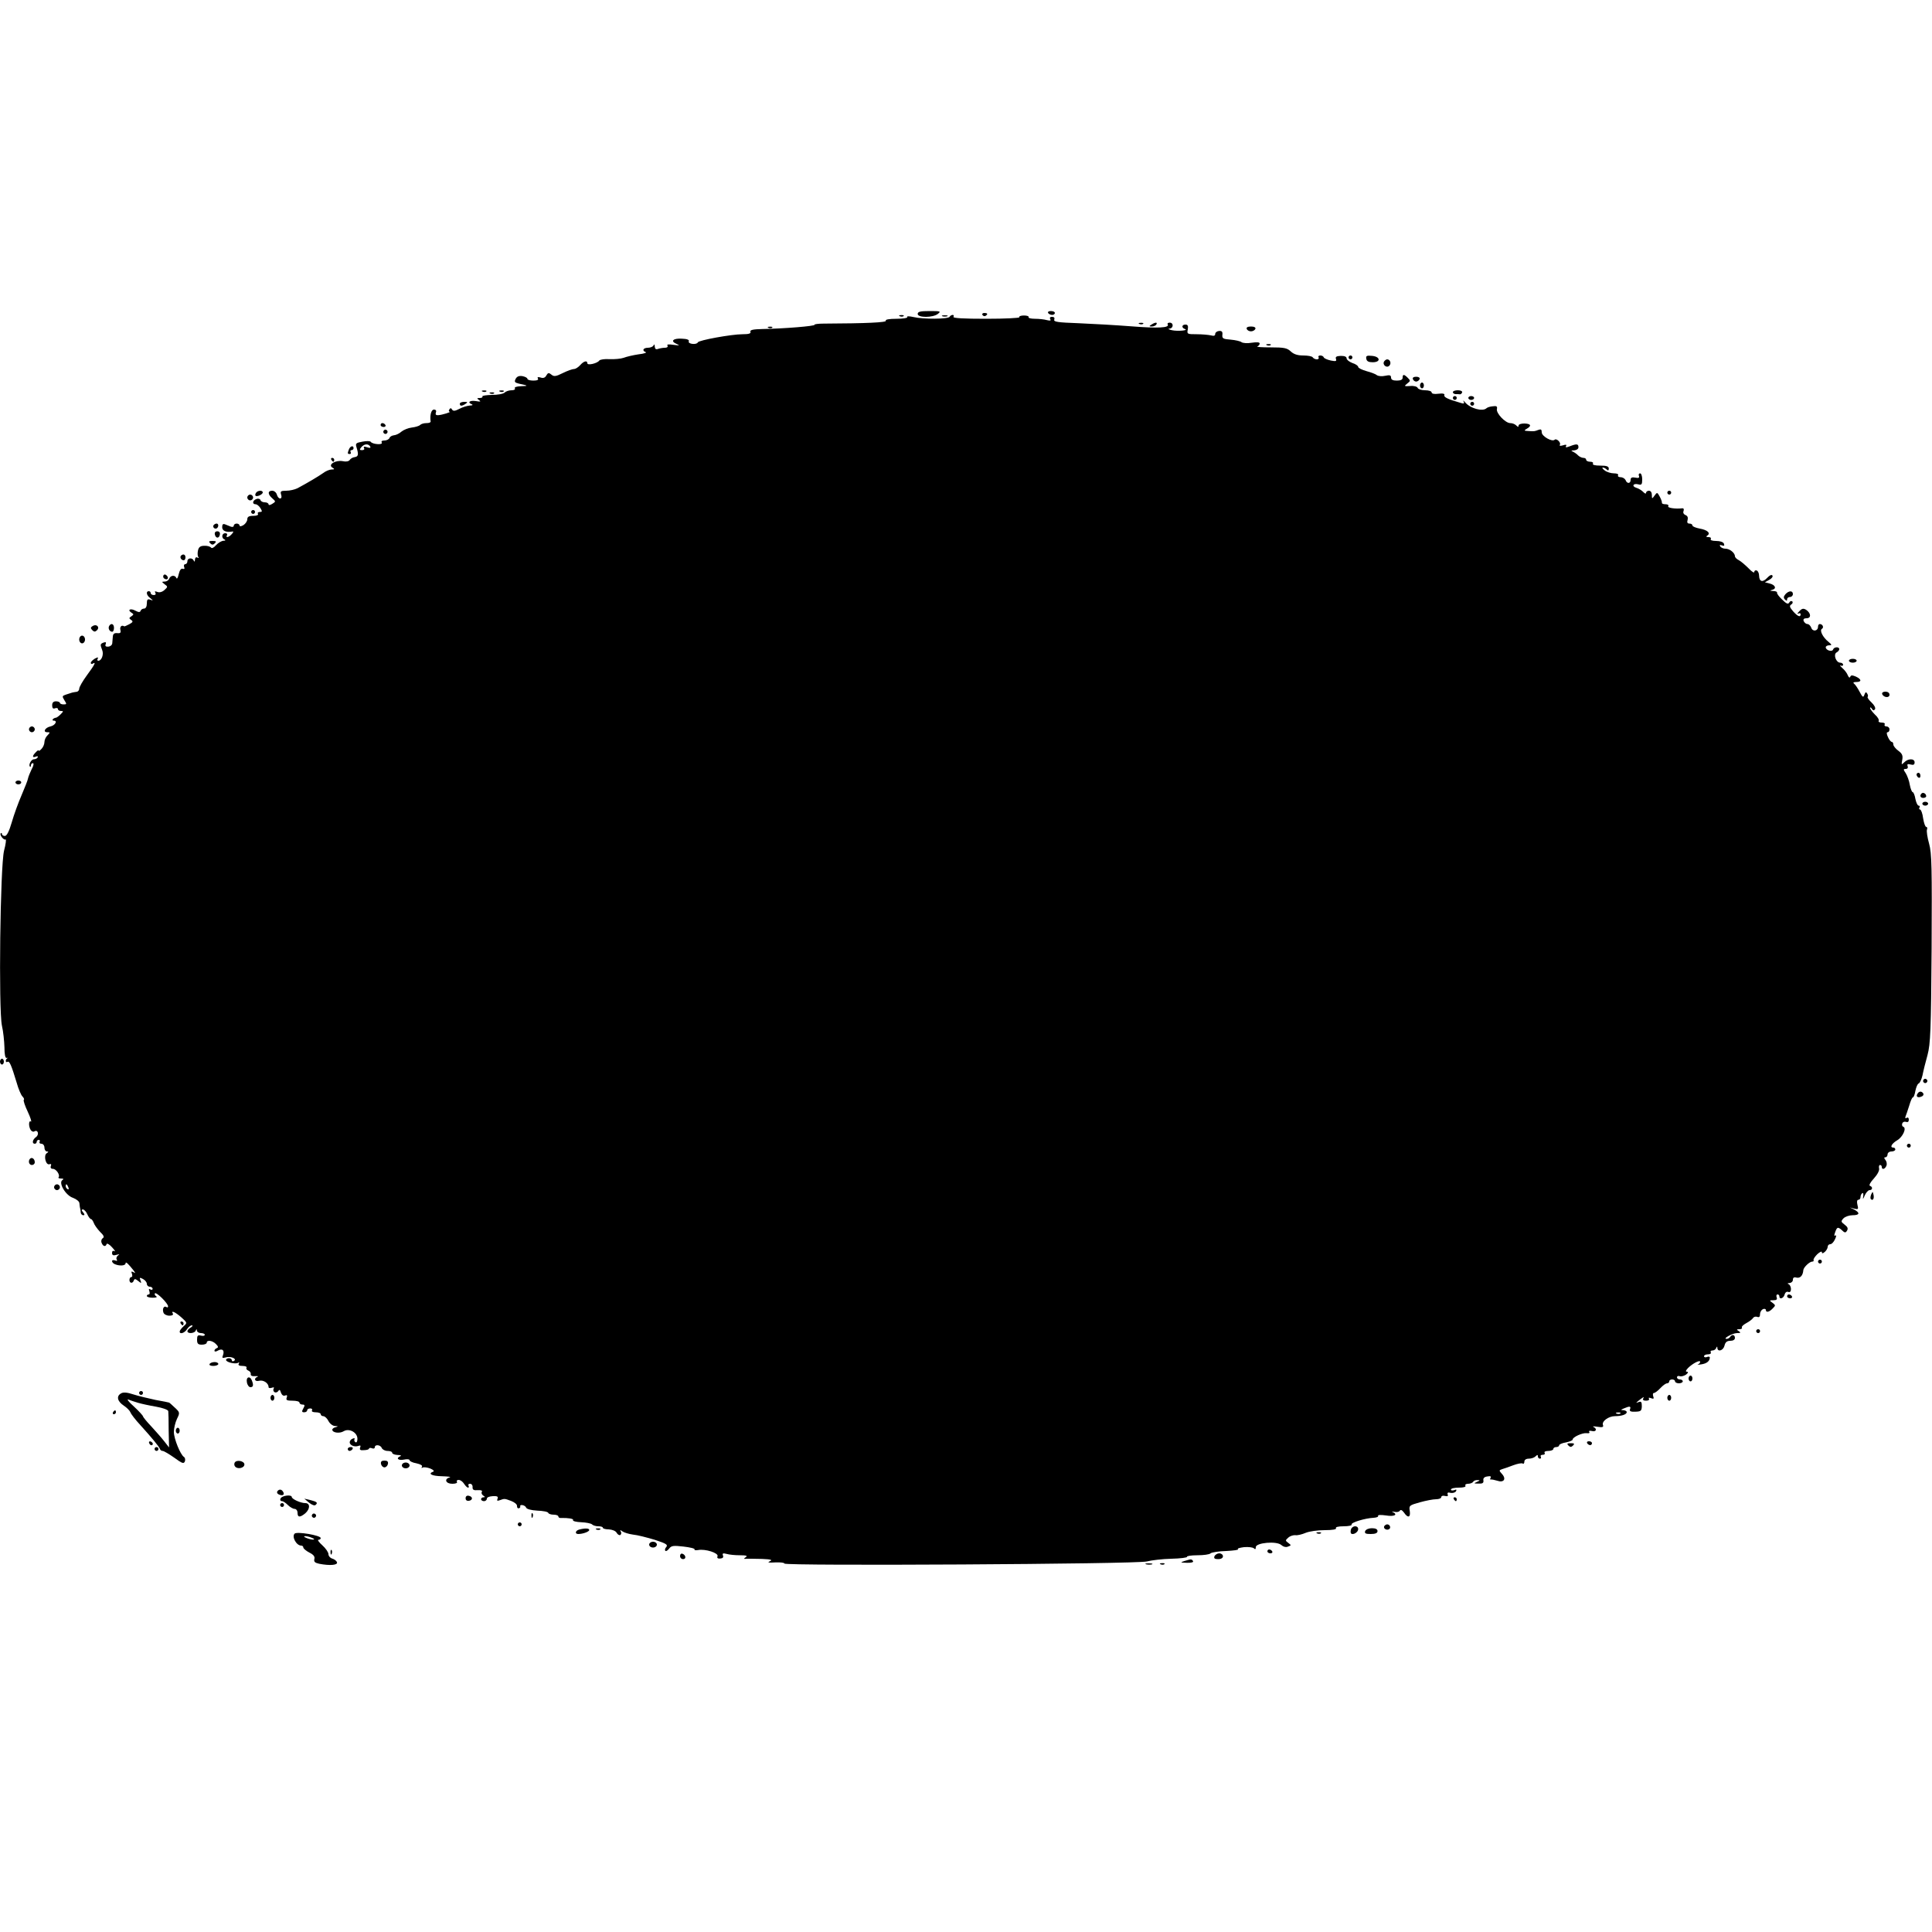 <?xml version="1.0" standalone="no"?>
<!DOCTYPE svg PUBLIC "-//W3C//DTD SVG 20010904//EN"
 "http://www.w3.org/TR/2001/REC-SVG-20010904/DTD/svg10.dtd">
<svg version="1.0" xmlns="http://www.w3.org/2000/svg"
 width="1000pt" height="1000pt" viewBox="0 0 1000 1000"
 preserveAspectRatio="xMidYMid meet">
<g transform="translate(0,1000) scale(0.1,-0.1)"
fill="#000000" stroke="none">
<path d="M4750 8375 c0 -20 78 -20 104 0 18 14 14 15 -42 15 -48 0 -62 -3 -62
-15z"/>
<path d="M5425 8380 c3 -5 13 -10 21 -10 8 0 14 5 14 10 0 6 -9 10 -21 10 -11
0 -17 -4 -14 -10z"/>
<path d="M5085 8370 c4 -6 11 -8 16 -5 14 9 11 15 -7 15 -8 0 -12 -5 -9 -10z"/>
<path d="M4658 8363 c7 -3 16 -2 19 1 4 3 -2 6 -13 5 -11 0 -14 -3 -6 -6z"/>
<path d="M4696 8359 c3 -5 -22 -9 -56 -9 -38 0 -59 -4 -55 -10 6 -9 -100 -14
-322 -15 -28 0 -49 -3 -47 -6 4 -7 -158 -20 -269 -22 -50 -1 -66 -5 -63 -14 4
-9 -7 -13 -41 -13 -56 0 -227 -31 -231 -42 -6 -14 -52 -9 -47 5 4 8 -8 13 -35
14 -46 3 -62 -13 -28 -27 19 -9 16 -9 -15 -5 -26 4 -37 3 -32 -4 3 -7 -2 -11
-14 -11 -10 0 -26 -3 -35 -6 -11 -4 -16 0 -17 12 0 11 -3 14 -6 7 -2 -7 -16
-13 -29 -13 -25 0 -33 -15 -11 -23 6 -2 -10 -8 -38 -11 -27 -4 -62 -12 -77
-18 -14 -5 -47 -8 -73 -7 -25 2 -49 -2 -53 -7 -10 -15 -62 -27 -62 -14 0 16
-19 11 -37 -10 -10 -11 -24 -20 -32 -20 -8 0 -34 -9 -58 -21 -36 -18 -46 -19
-59 -8 -13 11 -18 10 -26 -4 -6 -12 -16 -16 -30 -11 -14 4 -18 2 -14 -5 5 -7
-4 -11 -23 -11 -17 0 -31 4 -31 9 0 5 -11 11 -25 14 -18 3 -29 -1 -36 -14 -8
-16 -5 -19 18 -25 48 -10 49 -12 10 -13 -23 -1 -36 -5 -32 -11 3 -6 -4 -10
-17 -10 -13 0 -29 -5 -36 -12 -7 -7 -36 -12 -66 -12 -30 -1 -52 -4 -49 -8 2
-5 -4 -8 -14 -8 -15 0 -16 -2 -3 -11 11 -8 7 -9 -17 -5 -32 5 -46 -7 -20 -17
6 -3 2 -6 -11 -6 -13 -1 -37 -8 -54 -17 -23 -12 -32 -13 -38 -4 -5 9 -9 9 -14
1 -4 -6 -4 -11 1 -12 12 -1 -39 -17 -59 -18 -12 -1 -15 4 -12 14 4 9 0 15 -10
15 -14 0 -22 -30 -17 -62 0 -5 -9 -8 -22 -8 -13 0 -27 -4 -33 -10 -5 -5 -25
-11 -43 -13 -18 -2 -42 -12 -53 -21 -11 -10 -28 -18 -39 -19 -10 -1 -21 -7
-23 -14 -3 -7 -15 -13 -26 -13 -13 0 -18 -4 -14 -11 7 -13 -48 -9 -57 4 -3 5
-23 5 -43 1 -33 -6 -37 -9 -31 -28 12 -39 10 -49 -9 -52 -10 -1 -22 -8 -26
-15 -5 -7 -19 -10 -36 -6 -37 7 -78 -18 -54 -33 13 -8 12 -10 -3 -10 -11 0
-31 -8 -45 -19 -26 -18 -78 -49 -132 -78 -14 -7 -40 -13 -58 -13 -29 0 -32 -3
-27 -20 4 -12 2 -20 -5 -20 -7 0 -14 9 -17 20 -3 11 -14 20 -24 20 -24 0 -24
-18 0 -39 19 -17 19 -17 0 -29 -11 -7 -19 -8 -19 -2 0 5 -9 10 -19 10 -11 0
-21 5 -23 12 -2 6 -12 9 -21 5 -20 -7 -23 -27 -4 -27 7 0 18 -9 25 -20 10 -17
10 -20 -4 -20 -8 0 -12 -4 -9 -10 4 -6 -7 -10 -24 -10 -23 0 -31 -5 -31 -18 0
-9 -9 -23 -20 -30 -12 -7 -20 -8 -20 -2 0 5 -7 10 -15 10 -8 0 -15 -5 -15 -11
0 -6 -7 -8 -15 -5 -8 3 -22 9 -30 12 -11 4 -15 0 -15 -15 0 -19 21 -28 54 -22
5 1 4 -5 -4 -13 -14 -17 -35 -22 -25 -6 3 6 -1 10 -9 10 -19 0 -21 -26 -3 -33
6 -3 4 -6 -7 -6 -10 -1 -27 -11 -38 -23 -11 -13 -22 -18 -26 -12 -4 5 -19 10
-34 9 -20 0 -29 -6 -33 -23 -3 -13 -3 -28 1 -34 4 -7 3 -8 -4 -4 -7 4 -12 0
-13 -11 0 -10 -3 -13 -6 -5 -7 17 -33 15 -33 -3 0 -8 -5 -15 -11 -15 -6 0 -9
-7 -6 -14 4 -10 1 -13 -7 -10 -9 3 -16 -7 -21 -28 -4 -18 -9 -27 -12 -20 -7
17 -30 15 -37 -3 -3 -8 -13 -15 -23 -15 -17 -1 -17 -1 -1 -14 17 -12 17 -14
-1 -30 -11 -10 -25 -14 -36 -10 -13 5 -16 4 -11 -4 4 -7 1 -12 -8 -12 -9 0
-16 5 -16 10 0 6 -4 10 -10 10 -16 0 -12 -22 8 -36 16 -13 16 -14 0 -8 -14 5
-18 1 -18 -20 0 -16 -6 -26 -14 -26 -8 0 -16 -5 -18 -11 -3 -9 -10 -9 -27 0
-25 14 -44 5 -21 -10 13 -8 13 -10 0 -19 -13 -8 -13 -11 -1 -19 11 -7 9 -12
-10 -22 -13 -7 -25 -12 -26 -11 -13 9 -24 -2 -20 -18 4 -15 0 -19 -17 -17 -15
1 -21 -4 -22 -18 -1 -11 -2 -27 -3 -35 -1 -9 -10 -16 -20 -17 -14 -1 -18 3
-14 13 4 10 0 12 -11 8 -18 -7 -18 -10 -7 -39 9 -22 -3 -55 -20 -55 -6 0 -7 5
-3 11 4 8 0 8 -15 0 -11 -7 -21 -16 -21 -22 0 -6 5 -7 10 -4 19 12 10 -6 -30
-60 -22 -30 -40 -61 -40 -70 0 -8 -7 -16 -15 -16 -8 -1 -18 -3 -22 -4 -5 -2
-18 -6 -31 -10 -21 -7 -21 -9 -9 -29 13 -20 13 -22 -4 -22 -11 0 -19 4 -19 8
0 4 -9 8 -20 8 -14 0 -20 -7 -20 -21 0 -15 5 -19 15 -15 8 3 15 1 15 -4 0 -6
7 -10 16 -10 13 0 13 -2 -2 -17 -10 -10 -21 -18 -25 -18 -4 0 -11 -3 -15 -7
-4 -5 -2 -8 4 -8 22 0 7 -25 -17 -30 -28 -6 -41 -30 -16 -30 15 0 15 -1 1 -16
-9 -8 -16 -24 -16 -35 0 -11 -7 -27 -15 -35 -8 -9 -15 -13 -15 -9 0 4 -7 0
-15 -9 -19 -19 -19 -30 1 -22 8 3 12 2 9 -4 -3 -6 -12 -10 -20 -10 -13 0 -29
-29 -20 -38 3 -3 5 0 5 6 0 7 5 12 10 12 6 0 4 -14 -6 -31 -8 -17 -17 -38 -19
-48 -1 -9 -17 -48 -33 -86 -17 -39 -40 -102 -51 -141 -14 -48 -26 -71 -36 -71
-8 0 -15 5 -15 10 0 6 -3 7 -6 4 -8 -8 16 -38 25 -32 4 2 1 -24 -8 -58 -20
-82 -29 -822 -11 -906 7 -30 12 -80 13 -112 0 -36 4 -56 11 -55 6 2 8 1 4 -1
-5 -3 -8 -9 -8 -14 0 -6 4 -8 9 -5 10 6 20 -18 47 -107 9 -33 23 -65 30 -72 7
-7 11 -15 7 -18 -3 -3 6 -31 21 -62 14 -30 21 -53 16 -50 -12 8 -13 -25 -1
-44 5 -7 13 -11 19 -7 18 11 26 -16 9 -29 -19 -13 -23 -35 -7 -35 6 0 10 5 10
10 0 6 5 10 11 10 5 0 7 -4 4 -10 -3 -5 1 -10 9 -10 9 0 16 -9 16 -20 0 -11 6
-20 13 -20 9 0 9 -2 -1 -9 -18 -11 -5 -64 14 -57 8 3 11 0 7 -10 -3 -8 1 -14
11 -14 17 0 39 -33 29 -44 -3 -3 2 -6 13 -6 13 0 15 -3 7 -8 -22 -14 17 -80
55 -92 18 -7 33 -19 33 -28 1 -9 2 -21 4 -27 1 -5 3 -16 3 -22 1 -7 7 -13 13
-13 8 0 8 5 -1 15 -9 11 -9 15 -1 15 6 0 17 -11 23 -25 6 -14 15 -25 19 -25 4
0 10 -9 14 -19 3 -10 18 -31 32 -46 20 -19 24 -28 15 -34 -7 -4 -10 -15 -6
-24 7 -19 21 -22 26 -6 2 5 15 -2 28 -17 14 -15 19 -24 13 -20 -8 4 -13 1 -13
-9 0 -12 6 -15 23 -10 15 4 18 4 8 -3 -7 -5 -11 -15 -7 -21 5 -7 1 -9 -8 -5
-9 3 -16 2 -16 -4 0 -5 7 -13 16 -16 25 -10 54 -7 54 5 0 11 13 -1 40 -35 12
-16 12 -18 1 -11 -11 6 -13 4 -8 -8 3 -10 2 -17 -3 -17 -6 0 -10 -7 -10 -15 0
-18 17 -20 23 -2 3 9 8 8 22 -3 17 -14 18 -13 12 3 -6 15 -4 16 13 7 11 -6 20
-17 20 -25 0 -8 7 -15 15 -15 8 0 15 -5 15 -11 0 -5 -5 -7 -12 -3 -8 5 -9 2
-5 -9 3 -10 2 -17 -3 -17 -6 0 -10 -4 -10 -8 0 -5 14 -9 30 -9 19 0 26 3 18 8
-7 4 -9 11 -6 15 8 7 68 -52 68 -68 0 -5 -4 -7 -9 -3 -13 8 -22 -10 -15 -29 3
-9 17 -16 31 -16 13 0 21 4 18 10 -12 20 12 9 43 -18 32 -29 32 -29 12 -47
-11 -10 -20 -22 -20 -27 0 -16 25 -8 38 12 7 11 18 20 25 20 6 0 4 -5 -5 -11
-10 -5 -18 -14 -18 -19 0 -15 38 -12 43 3 4 9 6 9 6 0 1 -7 10 -13 21 -13 11
0 20 -4 20 -9 0 -5 -9 -7 -20 -4 -16 4 -20 0 -20 -21 0 -21 5 -26 25 -26 14 0
25 5 25 10 0 16 30 12 48 -7 12 -12 13 -18 4 -21 -6 -2 -12 -8 -12 -13 0 -6 8
-6 19 1 23 12 34 0 25 -25 -6 -14 -3 -16 14 -11 25 8 61 -7 43 -18 -6 -4 -11
-2 -11 3 0 6 -7 11 -15 11 -8 0 -15 -4 -15 -9 0 -12 48 -23 62 -15 7 4 8 3 4
-4 -5 -8 2 -12 19 -12 14 0 24 -4 21 -9 -3 -5 1 -12 9 -15 8 -3 14 -11 13 -18
-2 -8 6 -12 22 -11 14 1 19 -1 13 -3 -22 -9 -14 -27 8 -21 22 6 49 -12 49 -32
0 -6 7 -7 17 -4 10 4 14 2 9 -5 -3 -6 -1 -14 5 -18 6 -3 15 -1 19 6 6 9 10 7
14 -8 5 -13 13 -19 22 -15 10 4 12 0 8 -11 -5 -13 1 -16 30 -16 20 0 36 -4 36
-10 0 -5 7 -10 15 -10 13 0 14 -4 5 -20 -9 -16 -8 -20 5 -20 8 0 15 5 15 10 0
6 7 10 16 10 8 0 12 -4 9 -10 -4 -6 5 -10 19 -10 14 0 26 -4 26 -10 0 -5 6
-10 13 -10 8 0 20 -11 27 -25 7 -14 23 -26 34 -26 17 -1 18 -2 4 -6 -10 -2
-18 -8 -18 -13 0 -16 38 -21 59 -8 28 17 71 -6 71 -39 0 -14 -4 -21 -10 -18
-6 4 -8 11 -5 16 3 5 -1 6 -9 3 -9 -3 -16 -12 -16 -19 0 -16 25 -26 45 -19 11
4 13 2 9 -9 -4 -11 1 -15 20 -13 14 0 26 4 26 8 0 4 7 5 15 2 8 -4 15 -1 15 5
0 16 30 13 36 -4 4 -8 17 -15 30 -15 13 0 24 -4 24 -10 0 -5 12 -10 28 -11 15
0 21 -3 15 -6 -26 -10 -12 -24 17 -18 17 4 30 2 30 -3 0 -5 16 -13 35 -16 22
-5 33 -11 29 -18 -4 -6 -3 -8 4 -4 6 3 23 1 39 -5 15 -6 22 -13 16 -16 -31
-11 -8 -23 45 -24 31 -1 49 -3 40 -6 -31 -8 -21 -33 13 -33 17 0 28 4 24 10
-3 6 1 10 9 10 9 0 21 -9 28 -20 7 -11 16 -20 21 -20 4 0 5 5 2 10 -3 6 0 10
8 10 8 0 14 -8 13 -17 -1 -14 6 -18 27 -16 17 1 25 -2 21 -9 -4 -5 0 -14 7
-19 10 -6 11 -9 2 -9 -7 0 -13 -4 -13 -10 0 -5 7 -10 15 -10 8 0 15 6 15 13 0
7 13 12 31 13 23 1 29 -2 24 -14 -4 -10 -1 -12 12 -7 25 9 24 9 59 -4 18 -7
31 -18 30 -26 0 -8 3 -13 9 -12 5 1 9 5 8 9 -5 14 25 8 30 -5 3 -8 25 -14 58
-16 30 -1 56 -6 57 -12 2 -5 15 -9 28 -9 13 0 24 -4 24 -9 0 -5 6 -9 13 -8 38
1 68 -4 63 -11 -3 -5 16 -10 42 -11 25 -1 51 -6 56 -11 6 -6 20 -10 33 -10 13
0 23 -3 23 -7 0 -5 14 -9 31 -9 18 -1 36 -8 41 -18 5 -9 14 -14 19 -11 5 4 6
12 2 18 -5 9 -3 9 8 1 8 -6 33 -14 55 -17 23 -2 73 -15 113 -27 58 -19 69 -25
60 -37 -7 -7 -9 -16 -5 -20 3 -4 12 2 19 11 12 16 22 17 75 11 34 -4 60 -10
57 -15 -2 -4 6 -5 19 -3 36 7 106 -15 100 -32 -4 -9 1 -13 14 -12 13 1 18 6
14 16 -4 11 0 13 19 8 13 -4 44 -7 69 -7 33 0 41 -3 30 -10 -12 -8 -11 -10 5
-8 11 0 47 0 80 -1 46 -2 55 -5 40 -12 -15 -7 -8 -8 28 -6 26 1 47 -1 47 -6 0
-13 1828 -3 1876 11 23 6 80 13 127 14 47 1 83 6 81 10 -3 4 21 8 53 8 33 0
63 4 69 10 5 5 42 11 81 12 39 2 66 6 61 9 -6 4 8 8 31 11 23 2 46 -1 51 -6 7
-7 10 -5 10 6 0 23 108 33 132 11 10 -9 24 -13 35 -8 17 6 17 7 1 19 -16 12
-16 13 1 28 9 8 26 13 36 12 10 -2 34 4 53 12 19 8 63 14 99 14 40 0 62 4 58
10 -4 6 12 10 40 10 25 0 44 4 41 9 -6 10 70 33 114 35 15 1 26 5 23 10 -3 5
14 6 41 2 43 -7 64 4 34 18 -7 3 -3 3 9 1 12 -3 24 -1 28 5 5 8 12 4 22 -9 20
-30 35 -26 30 8 -5 28 -2 30 52 45 32 9 69 16 84 16 15 0 27 5 27 11 0 6 9 9
19 6 13 -3 18 -1 14 8 -3 9 2 12 15 8 11 -2 23 1 28 8 5 9 2 11 -9 6 -10 -3
-17 -2 -17 3 0 6 18 10 41 10 24 0 38 4 34 10 -3 6 3 10 14 10 11 0 23 5 26
10 3 6 14 10 23 9 14 0 13 -2 -3 -9 -18 -8 -17 -9 8 -9 21 -1 27 3 25 17 -2
11 5 18 21 20 15 3 21 0 16 -7 -3 -7 -3 -10 2 -9 4 1 19 -2 32 -6 34 -12 49 8
26 34 -17 19 -17 20 1 26 11 3 36 12 57 20 21 8 43 12 48 9 5 -4 9 1 9 9 0 10
9 16 23 16 13 0 28 5 35 12 9 9 12 9 12 0 0 -7 5 -12 11 -12 5 0 7 5 4 10 -3
6 1 10 10 10 9 0 13 4 10 10 -4 6 5 10 19 10 14 0 26 5 26 10 0 6 7 10 15 10
8 0 15 4 15 9 0 5 16 12 35 15 19 4 35 10 35 15 0 13 52 36 73 33 11 -2 17 1
13 6 -4 6 2 8 14 5 22 -6 28 12 8 21 -7 4 2 4 21 1 25 -4 32 -2 28 9 -8 19 29
46 62 46 35 0 61 9 61 21 0 5 -8 9 -17 10 -15 0 -15 2 2 9 30 13 38 12 32 -4
-4 -10 3 -14 27 -13 29 1 33 4 34 28 0 22 -3 27 -16 22 -18 -7 -17 -5 12 17
13 10 17 10 12 3 -5 -9 0 -13 14 -13 12 0 18 4 15 10 -4 6 1 7 11 3 13 -5 16
-3 11 10 -3 9 -2 17 4 17 5 0 20 11 33 25 13 14 28 25 35 25 6 0 11 5 11 10 0
6 7 10 15 10 8 0 15 -4 15 -10 0 -5 9 -10 20 -10 11 0 20 5 20 10 0 6 -7 10
-15 10 -8 0 -15 5 -15 11 0 6 6 9 14 6 8 -3 22 1 33 8 11 9 13 14 5 15 -9 0
-7 6 5 19 24 24 63 44 63 32 0 -5 -6 -11 -12 -14 -7 -2 1 -2 17 1 29 4 45 17
45 36 0 4 -7 6 -15 2 -8 -3 -15 -1 -15 4 0 6 9 10 21 10 11 0 17 5 14 10 -3 6
0 10 9 10 8 0 17 6 19 13 4 9 6 9 6 0 2 -23 31 -13 37 12 4 18 13 25 30 25 15
0 24 6 24 15 0 17 -16 20 -25 5 -3 -5 -11 -10 -18 -10 -23 0 29 29 53 30 20 0
22 2 10 10 -13 8 -12 10 3 10 10 0 16 4 13 8 -3 5 7 15 22 23 15 8 30 19 35
26 4 7 14 10 22 7 10 -4 15 0 15 14 0 11 7 22 15 26 8 3 15 1 15 -4 0 -15 17
-12 35 7 16 16 16 17 -1 30 -17 12 -16 13 5 13 16 0 21 4 17 15 -3 8 -1 15 4
15 6 0 10 -4 10 -10 0 -18 22 -10 27 9 3 12 11 17 19 14 9 -3 14 2 14 15 0 11
-6 23 -12 25 -8 3 -6 6 5 6 9 1 17 8 17 17 0 11 6 15 19 11 19 -4 33 11 35 39
1 14 32 44 46 44 6 0 9 3 7 8 -2 4 6 17 19 30 13 12 24 17 24 11 0 -8 4 -8 15
1 8 7 15 19 15 26 0 8 6 14 13 14 8 0 19 12 25 26 7 14 8 23 2 19 -6 -4 -7 1
-3 12 11 33 15 34 35 17 16 -16 21 -16 28 -4 7 11 3 20 -12 31 -20 15 -20 18
-6 33 9 9 30 16 47 16 36 0 40 12 9 29 l-23 11 23 -6 c20 -5 22 -3 16 20 -4
16 -2 26 5 26 6 0 11 6 11 14 0 8 4 17 9 20 5 4 7 -4 5 -16 -3 -18 -1 -17 8 5
7 15 18 27 25 27 16 0 17 17 2 22 -7 2 2 19 20 38 19 21 30 42 27 53 -2 9 0
17 5 17 5 0 9 -4 9 -10 0 -16 17 -12 24 6 4 9 1 23 -5 30 -8 10 -8 14 0 14 6
0 11 7 11 15 0 8 9 15 20 15 11 0 20 5 20 10 0 6 -4 10 -10 10 -20 0 -9 21 20
38 29 17 50 64 31 70 -5 2 -8 9 -5 17 3 8 12 11 20 8 9 -3 14 1 14 12 0 9 -5
13 -11 9 -7 -4 -9 -2 -6 7 3 8 12 33 19 56 7 24 15 43 19 43 4 0 10 15 13 34
4 19 11 36 17 38 6 2 15 21 20 43 4 22 16 69 26 105 15 57 18 127 21 550 2
422 1 493 -13 543 -9 32 -14 65 -11 73 3 8 1 14 -4 14 -5 0 -12 20 -16 45 -3
25 -11 45 -16 45 -5 0 -6 5 -3 10 3 6 2 10 -4 10 -6 0 -13 16 -17 35 -3 19
-10 35 -14 35 -4 0 -11 17 -15 38 -3 20 -13 47 -21 60 -13 19 -13 22 0 22 9 0
13 6 10 14 -4 11 0 13 15 9 15 -4 21 -1 21 11 0 21 -34 21 -54 0 -14 -14 -15
-13 -10 13 4 22 0 32 -20 47 -14 10 -26 25 -26 32 0 8 -4 14 -8 14 -5 0 -14
11 -20 25 -7 15 -8 25 -2 25 6 0 10 7 10 15 0 8 -7 15 -16 15 -8 0 -12 5 -9
10 3 6 -3 10 -15 10 -12 0 -19 4 -16 9 3 5 -5 20 -19 32 -13 13 -25 29 -25 34
0 6 4 4 9 -4 6 -9 10 -10 16 -2 4 7 -4 22 -18 35 -14 13 -23 26 -20 29 3 3 2
11 -3 18 -5 9 -9 7 -14 -7 -6 -16 -9 -14 -25 16 -10 19 -23 38 -29 42 -6 5 -2
8 12 8 29 0 28 14 -2 28 -19 8 -26 8 -29 -1 -3 -7 -8 -4 -13 8 -4 11 -17 28
-29 38 -11 10 -14 16 -7 12 6 -3 12 -1 12 4 0 6 -7 11 -15 11 -22 0 -37 43
-19 53 8 4 14 12 14 17 0 14 -28 12 -32 -2 -5 -14 -38 -4 -38 12 0 5 8 10 18
10 15 0 14 3 -4 18 -29 23 -47 59 -34 67 12 7 4 25 -11 25 -5 0 -9 -6 -9 -14
0 -23 -28 -27 -35 -5 -4 10 -12 19 -20 19 -7 0 -15 7 -19 15 -4 10 1 15 15 15
25 0 23 27 -3 44 -14 8 -21 7 -35 -8 -10 -10 -12 -16 -5 -12 6 4 12 2 12 -3 0
-18 -15 -12 -39 15 -18 21 -20 28 -10 35 7 4 10 11 6 16 -5 4 -12 2 -16 -6 -6
-10 -15 -6 -37 16 -16 15 -28 31 -26 36 1 4 -8 8 -21 8 -17 1 -18 2 -4 6 24 6
16 26 -14 33 l-24 6 23 13 c12 6 20 17 16 22 -4 6 -14 2 -26 -11 -24 -26 -42
-22 -43 10 0 13 -6 25 -12 27 -7 3 -13 -1 -13 -8 0 -6 -13 2 -29 19 -17 17
-39 36 -50 42 -12 6 -21 15 -21 21 0 17 -27 39 -49 39 -11 0 -23 5 -27 12 -5
7 -2 9 9 5 11 -4 14 -2 10 9 -3 8 -19 14 -40 14 -20 0 -32 4 -28 10 3 6 -2 10
-12 10 -12 0 -14 3 -6 8 19 12 1 29 -39 36 -21 4 -38 11 -38 16 0 6 -7 10 -16
10 -10 0 -13 6 -9 19 3 12 0 21 -11 25 -9 4 -14 12 -10 21 3 9 1 15 -7 14 -35
-4 -78 2 -72 11 3 6 -3 10 -14 10 -12 0 -20 3 -19 8 1 4 -4 18 -11 31 -13 24
-14 24 -27 6 -13 -18 -14 -18 -14 3 0 13 -6 22 -15 22 -8 0 -15 -5 -15 -11 0
-6 -7 -4 -15 5 -8 8 -24 18 -35 21 -26 8 -17 25 10 18 17 -5 20 0 20 26 0 17
-5 31 -11 31 -6 0 -9 -6 -6 -13 4 -10 -2 -13 -19 -9 -17 3 -24 0 -24 -12 0
-20 -19 -21 -26 -1 -4 8 -15 15 -26 15 -10 0 -16 5 -13 10 4 6 -6 10 -22 10
-15 0 -37 7 -47 15 -11 8 -15 15 -10 15 6 0 15 -5 20 -10 7 -7 11 -6 11 5 0
11 -11 15 -44 15 -27 0 -42 4 -38 10 3 6 -3 10 -14 10 -12 0 -21 5 -21 10 0 6
-6 10 -14 10 -8 0 -21 6 -28 13 -7 8 -20 16 -28 20 -10 3 -7 6 8 6 12 1 22 7
22 16 0 18 -9 19 -45 5 -19 -7 -24 -7 -19 1 4 8 -1 9 -16 4 -14 -4 -20 -3 -16
3 7 11 -18 35 -27 26 -13 -13 -67 18 -67 38 0 15 -4 18 -17 13 -21 -8 -21 -8
-53 -6 -22 1 -23 3 -7 12 26 15 21 26 -13 27 -16 0 -30 -4 -30 -11 0 -8 -3 -8
-12 1 -7 7 -20 12 -31 12 -25 0 -74 51 -69 73 3 14 -2 17 -22 14 -14 -1 -28
-6 -32 -10 -20 -19 -85 -1 -112 32 -8 9 -10 10 -6 2 5 -10 1 -12 -17 -6 -65
19 -87 29 -83 40 3 7 -7 10 -31 7 -21 -3 -35 0 -35 7 0 6 -15 11 -34 11 -19 0
-36 6 -38 12 -3 7 -19 12 -39 10 -31 -2 -33 -1 -15 13 17 13 17 15 3 29 -20
20 -27 20 -27 1 0 -10 -10 -15 -30 -15 -21 0 -30 5 -30 16 0 12 -7 14 -30 9
-17 -4 -36 -2 -43 3 -7 6 -31 15 -54 21 -24 7 -43 16 -43 22 0 5 -13 15 -30
20 -16 6 -30 17 -30 24 0 9 -11 13 -30 13 -23 -1 -29 -5 -25 -16 4 -12 -1 -13
-27 -8 -18 4 -34 11 -36 16 -2 6 -10 10 -18 10 -9 0 -12 -4 -9 -10 3 -5 -1
-10 -9 -10 -8 0 -18 5 -21 10 -3 6 -25 10 -49 10 -29 0 -49 6 -65 21 -19 18
-35 21 -104 21 -45 0 -76 2 -69 5 6 2 12 9 12 15 0 7 -15 8 -41 4 -23 -4 -46
-2 -53 3 -6 5 -32 11 -56 13 -39 3 -45 6 -43 25 2 16 -3 21 -17 20 -11 -1 -20
-8 -20 -15 0 -10 -7 -12 -22 -8 -13 3 -46 6 -74 6 -49 0 -51 1 -46 25 3 18 0
25 -12 25 -19 0 -22 -16 -3 -23 22 -7 -37 -13 -68 -6 -16 4 -22 7 -12 8 21 1
23 31 1 31 -8 0 -13 -4 -10 -9 11 -18 -50 -21 -189 -10 -77 6 -199 13 -272 16
-109 4 -131 7 -126 19 3 9 -1 14 -12 14 -10 0 -13 -5 -9 -12 5 -8 0 -9 -17 -5
-13 4 -41 7 -62 7 -21 0 -36 4 -33 8 3 5 -8 9 -24 9 -16 0 -27 -4 -24 -9 3 -4
-74 -8 -171 -8 -115 0 -174 3 -170 10 3 6 2 10 -4 10 -5 0 -13 -4 -16 -10 -8
-12 -136 -13 -187 -1 -22 5 -36 5 -32 0z m-2780 -670 c4 -8 -1 -9 -16 -4 -15
5 -20 4 -16 -4 4 -6 0 -11 -10 -11 -13 0 -14 3 -4 15 15 18 36 20 46 4z
m-1562 -3835 c3 -8 2 -12 -4 -9 -6 3 -10 10 -10 16 0 14 7 11 14 -7z m8033
-1170 c-3 -3 -12 -4 -19 -1 -8 3 -5 6 6 6 11 1 17 -2 13 -5z"/>
<path d="M4878 8363 c6 -2 18 -2 25 0 6 3 1 5 -13 5 -14 0 -19 -2 -12 -5z"/>
<path d="M5898 8323 c7 -3 16 -2 19 1 4 3 -2 6 -13 5 -11 0 -14 -3 -6 -6z"/>
<path d="M5960 8320 c-13 -8 -13 -10 2 -10 9 0 20 5 23 10 8 13 -5 13 -25 0z"/>
<path d="M3978 8303 c7 -3 16 -2 19 1 4 3 -2 6 -13 5 -11 0 -14 -3 -6 -6z"/>
<path d="M6453 8298 c2 -7 12 -13 22 -13 10 0 20 6 23 13 2 7 -6 12 -23 12
-17 0 -25 -5 -22 -12z"/>
<path d="M6558 8213 c7 -3 16 -2 19 1 4 3 -2 6 -13 5 -11 0 -14 -3 -6 -6z"/>
<path d="M6980 8150 c0 -5 5 -10 10 -10 6 0 10 5 10 10 0 6 -4 10 -10 10 -5 0
-10 -4 -10 -10z"/>
<path d="M7072 8143 c2 -13 12 -18 33 -18 43 0 40 29 -3 33 -28 3 -33 0 -30
-15z"/>
<path d="M7164 8129 c-10 -17 13 -36 27 -22 12 12 4 33 -11 33 -5 0 -12 -5
-16 -11z"/>
<path d="M7313 8038 c2 -7 10 -13 17 -13 7 0 15 6 18 13 2 7 -5 12 -18 12 -13
0 -20 -5 -17 -12z"/>
<path d="M7350 8005 c0 -8 5 -15 10 -15 6 0 10 7 10 15 0 8 -4 15 -10 15 -5 0
-10 -7 -10 -15z"/>
<path d="M2498 7973 c7 -3 16 -2 19 1 4 3 -2 6 -13 5 -11 0 -14 -3 -6 -6z"/>
<path d="M2588 7973 c7 -3 16 -2 19 1 4 3 -2 6 -13 5 -11 0 -14 -3 -6 -6z"/>
<path d="M7520 7970 c0 -5 7 -10 15 -10 8 0 18 0 22 -1 4 0 9 4 11 10 2 6 -8
11 -22 11 -14 0 -26 -4 -26 -10z"/>
<path d="M2538 7963 c7 -3 16 -2 19 1 4 3 -2 6 -13 5 -11 0 -14 -3 -6 -6z"/>
<path d="M7520 7940 c0 -5 5 -10 10 -10 6 0 10 5 10 10 0 6 -4 10 -10 10 -5 0
-10 -4 -10 -10z"/>
<path d="M7600 7940 c0 -5 7 -10 15 -10 8 0 15 5 15 10 0 6 -7 10 -15 10 -8 0
-15 -4 -15 -10z"/>
<path d="M2380 7910 c0 -13 11 -13 30 0 12 8 11 10 -7 10 -13 0 -23 -4 -23
-10z"/>
<path d="M7610 7910 c0 -5 5 -10 10 -10 6 0 10 5 10 10 0 6 -4 10 -10 10 -5 0
-10 -4 -10 -10z"/>
<path d="M1970 7800 c0 -5 7 -10 16 -10 8 0 12 5 9 10 -3 6 -10 10 -16 10 -5
0 -9 -4 -9 -10z"/>
<path d="M1986 7771 c-4 -5 -2 -12 3 -15 5 -4 12 -2 15 3 4 5 2 12 -3 15 -5 4
-12 2 -15 -3z"/>
<path d="M1806 7674 c-8 -21 -8 -24 5 -24 5 0 7 5 4 10 -3 6 -1 10 4 10 6 0
11 5 11 10 0 16 -17 12 -24 -6z"/>
<path d="M1715 7620 c3 -5 8 -10 11 -10 2 0 4 5 4 10 0 6 -5 10 -11 10 -5 0
-7 -4 -4 -10z"/>
<path d="M1325 7449 c-4 -6 -5 -12 -2 -15 7 -7 37 7 37 17 0 13 -27 11 -35 -2z"/>
<path d="M8630 7450 c0 -5 5 -10 10 -10 6 0 10 5 10 10 0 6 -4 10 -10 10 -5 0
-10 -4 -10 -10z"/>
<path d="M1280 7425 c0 -8 7 -15 15 -15 8 0 15 7 15 15 0 8 -7 15 -15 15 -8 0
-15 -7 -15 -15z"/>
<path d="M1300 7350 c0 -5 5 -10 10 -10 6 0 10 5 10 10 0 6 -4 10 -10 10 -5 0
-10 -4 -10 -10z"/>
<path d="M1105 7281 c-6 -11 9 -23 19 -14 9 9 7 23 -3 23 -6 0 -12 -4 -16 -9z"/>
<path d="M1112 7234 c4 -21 22 -23 26 -1 2 10 -3 17 -13 17 -10 0 -15 -6 -13
-16z"/>
<path d="M1088 7188 c9 -9 15 -9 24 0 9 9 7 12 -12 12 -19 0 -21 -3 -12 -12z"/>
<path d="M937 7124 c-8 -8 1 -24 14 -24 5 0 9 7 9 15 0 15 -12 20 -23 9z"/>
<path d="M846 7022 c-3 -6 -1 -14 5 -17 15 -10 25 3 12 16 -7 7 -13 7 -17 1z"/>
<path d="M9241 6924 c-10 -12 -10 -19 -2 -27 8 -8 11 -8 11 1 0 7 7 12 15 12
8 0 15 7 15 15 0 19 -21 19 -39 -1z"/>
<path d="M480 6760 c-12 -7 -12 -12 -2 -22 9 -9 15 -9 24 0 16 16 -2 34 -22
22z"/>
<path d="M565 6760 c-7 -12 2 -30 16 -30 5 0 9 9 9 20 0 21 -15 27 -25 10z"/>
<path d="M410 6690 c0 -11 7 -20 15 -20 8 0 15 9 15 20 0 11 -7 20 -15 20 -8
0 -15 -9 -15 -20z"/>
<path d="M9570 6580 c0 -5 9 -10 20 -10 11 0 20 5 20 10 0 6 -9 10 -20 10 -11
0 -20 -4 -20 -10z"/>
<path d="M9742 6408 c7 -19 38 -22 38 -4 0 10 -9 16 -21 16 -12 0 -19 -5 -17
-12z"/>
<path d="M150 6225 c0 -8 7 -15 15 -15 8 0 15 7 15 15 0 8 -7 15 -15 15 -8 0
-15 -7 -15 -15z"/>
<path d="M9920 5991 c0 -6 5 -13 10 -16 6 -3 10 1 10 9 0 9 -4 16 -10 16 -5 0
-10 -4 -10 -9z"/>
<path d="M80 5950 c0 -5 7 -10 15 -10 8 0 15 5 15 10 0 6 -7 10 -15 10 -8 0
-15 -4 -15 -10z"/>
<path d="M9946 5893 c-11 -11 -6 -23 9 -23 8 0 15 4 15 9 0 13 -16 22 -24 14z"/>
<path d="M9950 5840 c0 -5 7 -10 15 -10 8 0 15 5 15 10 0 6 -7 10 -15 10 -8 0
-15 -4 -15 -10z"/>
<path d="M0 4505 c0 -8 5 -15 10 -15 6 0 10 7 10 15 0 8 -4 15 -10 15 -5 0
-10 -7 -10 -15z"/>
<path d="M9956 4411 c-4 -5 -2 -12 3 -15 5 -4 12 -2 15 3 4 5 2 12 -3 15 -5 4
-12 2 -15 -3z"/>
<path d="M9925 4339 c-10 -15 1 -23 20 -15 9 3 13 10 10 16 -8 13 -22 13 -30
-1z"/>
<path d="M9870 4070 c0 -5 5 -10 10 -10 6 0 10 5 10 10 0 6 -4 10 -10 10 -5 0
-10 -4 -10 -10z"/>
<path d="M156 4003 c-12 -12 -6 -33 9 -33 8 0 15 6 15 14 0 17 -14 28 -24 19z"/>
<path d="M280 3855 c0 -8 7 -15 15 -15 8 0 15 7 15 15 0 8 -7 15 -15 15 -8 0
-15 -7 -15 -15z"/>
<path d="M9685 3817 c-4 -10 -5 -21 -1 -24 10 -10 18 4 13 24 -4 17 -4 17 -12
0z"/>
<path d="M9410 3470 c0 -5 5 -10 10 -10 6 0 10 5 10 10 0 6 -4 10 -10 10 -5 0
-10 -4 -10 -10z"/>
<path d="M9250 3290 c0 -5 7 -10 16 -10 8 0 12 5 9 10 -3 6 -10 10 -16 10 -5
0 -9 -4 -9 -10z"/>
<path d="M935 3150 c3 -5 8 -10 11 -10 2 0 4 5 4 10 0 6 -5 10 -11 10 -5 0 -7
-4 -4 -10z"/>
<path d="M9090 3110 c0 -5 5 -10 10 -10 6 0 10 5 10 10 0 6 -4 10 -10 10 -5 0
-10 -4 -10 -10z"/>
<path d="M1085 2940 c-4 -6 5 -10 19 -10 14 0 26 5 26 10 0 6 -9 10 -19 10
-11 0 -23 -4 -26 -10z"/>
<path d="M8740 2865 c0 -8 5 -15 10 -15 6 0 10 7 10 15 0 8 -4 15 -10 15 -5 0
-10 -7 -10 -15z"/>
<path d="M1278 2845 c2 -14 11 -25 18 -25 15 0 17 10 8 34 -10 27 -32 19 -26
-9z"/>
<path d="M627 2788 c-26 -14 -20 -41 13 -63 17 -11 32 -27 35 -35 3 -9 26 -39
53 -68 58 -64 96 -110 100 -122 2 -6 8 -10 14 -10 6 0 33 -16 60 -35 41 -30
49 -33 55 -19 3 9 1 19 -5 23 -18 11 -52 94 -52 129 0 19 7 49 16 68 16 32 15
34 -12 59 -15 14 -27 25 -28 25 -1 1 -32 7 -71 14 -38 8 -91 21 -116 29 -30
10 -51 12 -62 5z m88 -49 c17 -5 58 -14 93 -20 34 -6 62 -16 63 -23 1 -6 2
-51 2 -100 l2 -88 -25 32 c-14 18 -44 52 -67 77 -24 25 -43 49 -43 52 0 4 -21
27 -47 51 -27 24 -39 40 -28 36 11 -5 34 -12 50 -17z"/>
<path d="M720 2790 c0 -5 5 -10 10 -10 6 0 10 5 10 10 0 6 -4 10 -10 10 -5 0
-10 -4 -10 -10z"/>
<path d="M1400 2765 c0 -8 5 -15 10 -15 6 0 10 7 10 15 0 8 -4 15 -10 15 -5 0
-10 -7 -10 -15z"/>
<path d="M8630 2765 c0 -8 5 -15 10 -15 6 0 10 7 10 15 0 8 -4 15 -10 15 -5 0
-10 -7 -10 -15z"/>
<path d="M585 2690 c-3 -5 -1 -10 4 -10 6 0 11 5 11 10 0 6 -2 10 -4 10 -3 0
-8 -4 -11 -10z"/>
<path d="M910 2595 c0 -8 5 -15 10 -15 6 0 10 7 10 15 0 8 -4 15 -10 15 -5 0
-10 -7 -10 -15z"/>
<path d="M772 2531 c4 -13 18 -16 19 -4 0 4 -5 9 -11 12 -7 2 -11 -2 -8 -8z"/>
<path d="M8215 2530 c3 -5 10 -10 16 -10 5 0 9 5 9 10 0 6 -7 10 -16 10 -8 0
-12 -4 -9 -10z"/>
<path d="M8118 2518 c9 -9 15 -9 24 0 9 9 7 12 -12 12 -19 0 -21 -3 -12 -12z"/>
<path d="M800 2500 c0 -5 5 -10 10 -10 6 0 10 5 10 10 0 6 -4 10 -10 10 -5 0
-10 -4 -10 -10z"/>
<path d="M1800 2500 c0 -5 4 -10 9 -10 6 0 13 5 16 10 3 6 -1 10 -9 10 -9 0
-16 -4 -16 -10z"/>
<path d="M1215 2430 c-4 -7 -3 -16 3 -22 14 -14 47 -6 47 12 0 18 -40 26 -50
10z"/>
<path d="M1972 2423 c2 -10 10 -18 18 -18 8 0 16 8 18 18 2 12 -3 17 -18 17
-15 0 -20 -5 -18 -17z"/>
<path d="M2080 2415 c0 -8 9 -15 20 -15 11 0 20 7 20 15 0 8 -9 15 -20 15 -11
0 -20 -7 -20 -15z"/>
<path d="M1435 2280 c-3 -6 1 -13 10 -16 19 -8 30 0 20 15 -8 14 -22 14 -30 1z"/>
<path d="M1463 2253 c-15 -6 -17 -23 -3 -23 6 0 19 -9 30 -20 11 -11 27 -20
35 -20 8 0 15 -9 15 -20 0 -25 13 -25 40 -3 26 23 26 53 0 53 -24 0 -70 21
-70 32 0 9 -27 10 -47 1z"/>
<path d="M2410 2245 c0 -10 7 -15 18 -13 21 4 19 22 -2 26 -10 2 -16 -3 -16
-13z"/>
<path d="M7525 2240 c3 -5 8 -10 11 -10 2 0 4 5 4 10 0 6 -5 10 -11 10 -5 0
-7 -4 -4 -10z"/>
<path d="M1600 2222 c15 -12 29 -17 34 -11 12 11 7 16 -29 25 l-30 7 25 -21z"/>
<path d="M1450 2210 c0 -5 5 -10 10 -10 6 0 10 5 10 10 0 6 -4 10 -10 10 -5 0
-10 -4 -10 -10z"/>
<path d="M1616 2161 c-4 -5 -2 -12 3 -15 5 -4 12 -2 15 3 4 5 2 12 -3 15 -5 4
-12 2 -15 -3z"/>
<path d="M2751 2154 c0 -11 3 -14 6 -6 3 7 2 16 -1 19 -3 4 -6 -2 -5 -13z"/>
<path d="M2680 2110 c0 -5 5 -10 10 -10 6 0 10 5 10 10 0 6 -4 10 -10 10 -5 0
-10 -4 -10 -10z"/>
<path d="M7165 2101 c-7 -12 12 -24 25 -16 11 7 4 25 -10 25 -5 0 -11 -4 -15
-9z"/>
<path d="M6993 2085 c-3 -9 -3 -18 0 -22 10 -10 37 6 37 22 0 20 -29 20 -37 0z"/>
<path d="M2998 2083 c-20 -5 -24 -23 -5 -23 24 0 57 12 57 21 0 9 -22 10 -52
2z"/>
<path d="M3088 2083 c7 -3 16 -2 19 1 4 3 -2 6 -13 5 -11 0 -14 -3 -6 -6z"/>
<path d="M7066 2075 c-4 -12 3 -15 29 -15 24 0 35 5 35 15 0 10 -10 15 -29 15
-16 0 -31 -6 -35 -15z"/>
<path d="M1525 2062 c-16 -16 9 -62 34 -62 6 0 11 -4 11 -10 0 -5 14 -17 31
-26 22 -11 30 -21 26 -34 -3 -14 3 -19 25 -24 56 -11 98 -7 92 8 -3 8 -14 16
-25 19 -10 3 -19 13 -19 23 0 9 -14 30 -32 46 -17 15 -26 28 -20 28 7 0 12 4
12 9 0 14 -122 35 -135 23z m90 -22 c13 -5 14 -9 5 -9 -8 0 -24 4 -35 9 -13 5
-14 9 -5 9 8 0 24 -4 35 -9z"/>
<path d="M6818 2063 c7 -3 16 -2 19 1 4 3 -2 6 -13 5 -11 0 -14 -3 -6 -6z"/>
<path d="M3360 2005 c0 -8 9 -15 20 -15 11 0 20 7 20 15 0 8 -9 15 -20 15 -11
0 -20 -7 -20 -15z"/>
<path d="M1711 1964 c0 -11 3 -14 6 -6 3 7 2 16 -1 19 -3 4 -6 -2 -5 -13z"/>
<path d="M6560 1970 c0 -5 7 -10 16 -10 8 0 12 5 9 10 -3 6 -10 10 -16 10 -5
0 -9 -4 -9 -10z"/>
<path d="M3520 1946 c0 -9 7 -16 16 -16 17 0 14 22 -4 28 -7 2 -12 -3 -12 -12z"/>
<path d="M6286 1945 c-4 -11 1 -15 19 -15 16 0 25 6 25 15 0 8 -9 15 -19 15
-10 0 -21 -7 -25 -15z"/>
<path d="M6130 1920 c-22 -7 -21 -8 13 -9 23 -1 36 3 32 9 -7 11 -10 11 -45 0z"/>
<path d="M5933 1903 c9 -2 23 -2 30 0 6 3 -1 5 -18 5 -16 0 -22 -2 -12 -5z"/>
<path d="M6008 1903 c7 -3 16 -2 19 1 4 3 -2 6 -13 5 -11 0 -14 -3 -6 -6z"/>
</g>
</svg>
